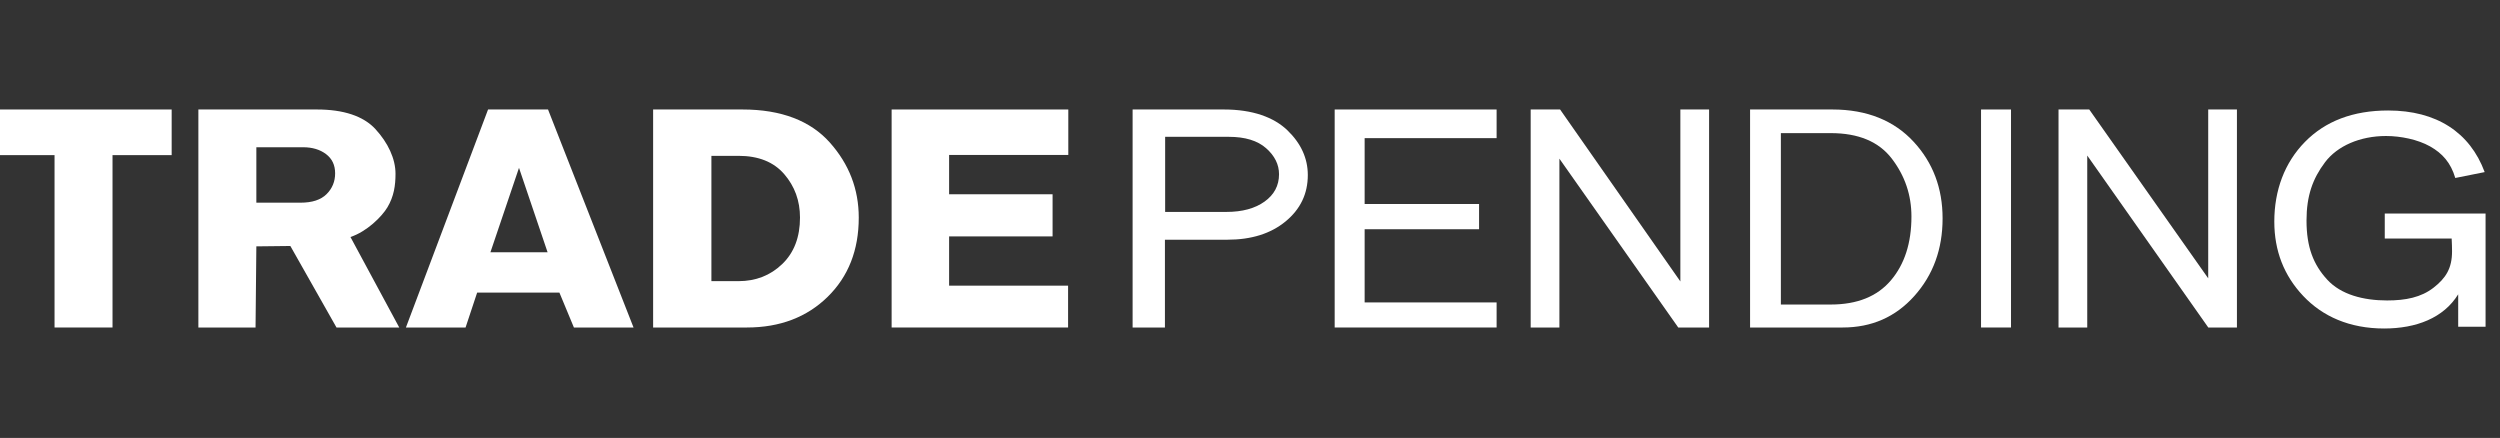 <svg xmlns="http://www.w3.org/2000/svg" width="137" height="24" viewBox="0 0 137 24" fill="none">
  <rect x="0" y="0" width="137" height="24" fill="#333333" stroke="none"/>
  <g clip-path="url(#clip0_9610_10406)">
    <path d="M-0.251 6H9.407V8.501H6.166V17.947H2.989V8.501H-0.251V6Z" fill="white"/>
    <path d="M31.45 17.947L30.655 16.034H26.148L25.513 17.947H22.244L26.746 6H30.032L34.718 17.947H31.45ZM26.875 13.825H30.008L28.441 9.198L26.875 13.825Z" fill="white"/>
    <path d="M48.861 6H58.543V8.491H52.011V10.646H57.681V12.955H52.011V15.654H58.531V17.947H48.861V6Z" fill="white"/>
    <path d="M73.14 17.947V6H82.014V7.57H74.782V11.179H81.053V12.562H74.782V16.573H82.014V17.947H73.14Z" fill="white"/>
    <path d="M83.881 17.947V6H85.493L92.084 15.423V6H93.658V17.947H91.968L85.455 8.695V17.947H83.881Z" fill="white"/>
    <path d="M110.203 6H108.561V17.947H110.203V6Z" fill="white"/>
    <path d="M112.807 17.947V6H114.491L121.01 15.252V6H122.584V17.947H121.014L114.381 8.524V17.947H112.807Z" fill="white"/>
    <path d="M35.791 17.947V6H40.693C42.821 6 44.415 6.623 45.473 7.809C46.531 8.995 47.06 10.368 47.06 11.926C47.06 13.705 46.492 15.151 45.357 16.265C44.221 17.378 42.747 17.947 40.934 17.947H35.791ZM38.985 15.407H40.472C41.417 15.407 42.215 15.095 42.865 14.471C43.514 13.847 43.84 12.997 43.84 11.922C43.84 11.002 43.551 10.208 42.974 9.541C42.396 8.873 41.562 8.54 40.472 8.54H38.985V15.407Z" fill="white"/>
    <path d="M63.838 17.947H62.067V6H67.073C68.64 6 69.804 6.422 70.55 7.14C71.295 7.858 71.668 8.676 71.668 9.595C71.668 10.618 71.263 11.464 70.451 12.133C69.64 12.801 68.578 13.136 67.266 13.136H63.838V17.947ZM63.85 11.613H67.212C68.075 11.613 68.771 11.424 69.299 11.046C69.827 10.668 70.091 10.168 70.091 9.548C70.091 9.016 69.856 8.541 69.385 8.124C68.914 7.706 68.232 7.498 67.34 7.498H63.85V11.613Z" fill="white"/>
    <path d="M95.904 17.947V6H100.423C102.324 6 103.806 6.62 104.865 7.766C105.925 8.911 106.454 10.312 106.454 11.97C106.454 13.65 105.938 15.067 104.905 16.221C103.872 17.376 102.564 17.947 100.979 17.947H95.904ZM97.592 16.688H100.326C101.773 16.688 102.872 16.246 103.622 15.362C104.372 14.479 104.747 13.313 104.747 11.865C104.747 10.691 104.39 9.635 103.676 8.699C102.962 7.763 101.845 7.295 100.326 7.295H97.592V16.688Z" fill="white"/>
    <path d="M21.879 17.947H18.44L15.911 13.48L14.048 13.501L14.004 17.947H10.871V6H17.37C18.811 6 19.907 6.352 20.572 7.073C21.263 7.823 21.674 8.699 21.674 9.524C21.674 10.158 21.588 10.766 21.229 11.364C20.919 11.879 20.107 12.688 19.205 12.988L21.879 17.947ZM14.048 11.107H16.467C17.104 11.107 17.58 10.952 17.894 10.641C18.208 10.33 18.365 9.948 18.365 9.497C18.365 9.047 18.199 8.696 17.867 8.445C17.535 8.195 17.116 8.069 16.61 8.069H14.048V11.107Z" fill="white"/>
    <path d="M136.209 11.701V17.906H134.709L134.709 16.127C133.909 17.428 132.404 18.002 130.651 18.002C128.75 18.002 127.271 17.336 126.216 16.218C125.16 15.1 124.632 13.742 124.632 12.144C124.632 10.436 125.191 8.918 126.31 7.778C127.428 6.637 128.948 6.055 130.869 6.055C133.521 6.055 135.351 7.251 136.16 9.431L134.549 9.753C134.303 8.917 133.842 8.402 133.167 8.022C132.491 7.643 131.555 7.453 130.753 7.453C129.331 7.453 128.085 7.996 127.41 8.894C126.734 9.792 126.397 10.731 126.397 12.086C126.397 13.546 126.775 14.5 127.531 15.324C128.287 16.148 129.514 16.465 130.816 16.465C131.829 16.465 132.675 16.296 133.354 15.769C134.033 15.242 134.372 14.703 134.372 13.776C134.372 13.605 134.365 13.307 134.351 13.07H130.685V11.701H136.209Z" fill="white"/>
  </g>
  <defs>
    <clipPath id="clip0_9610_10406">
      <rect width="137" height="24" fill="white"/>
    </clipPath>
  </defs>
</svg>